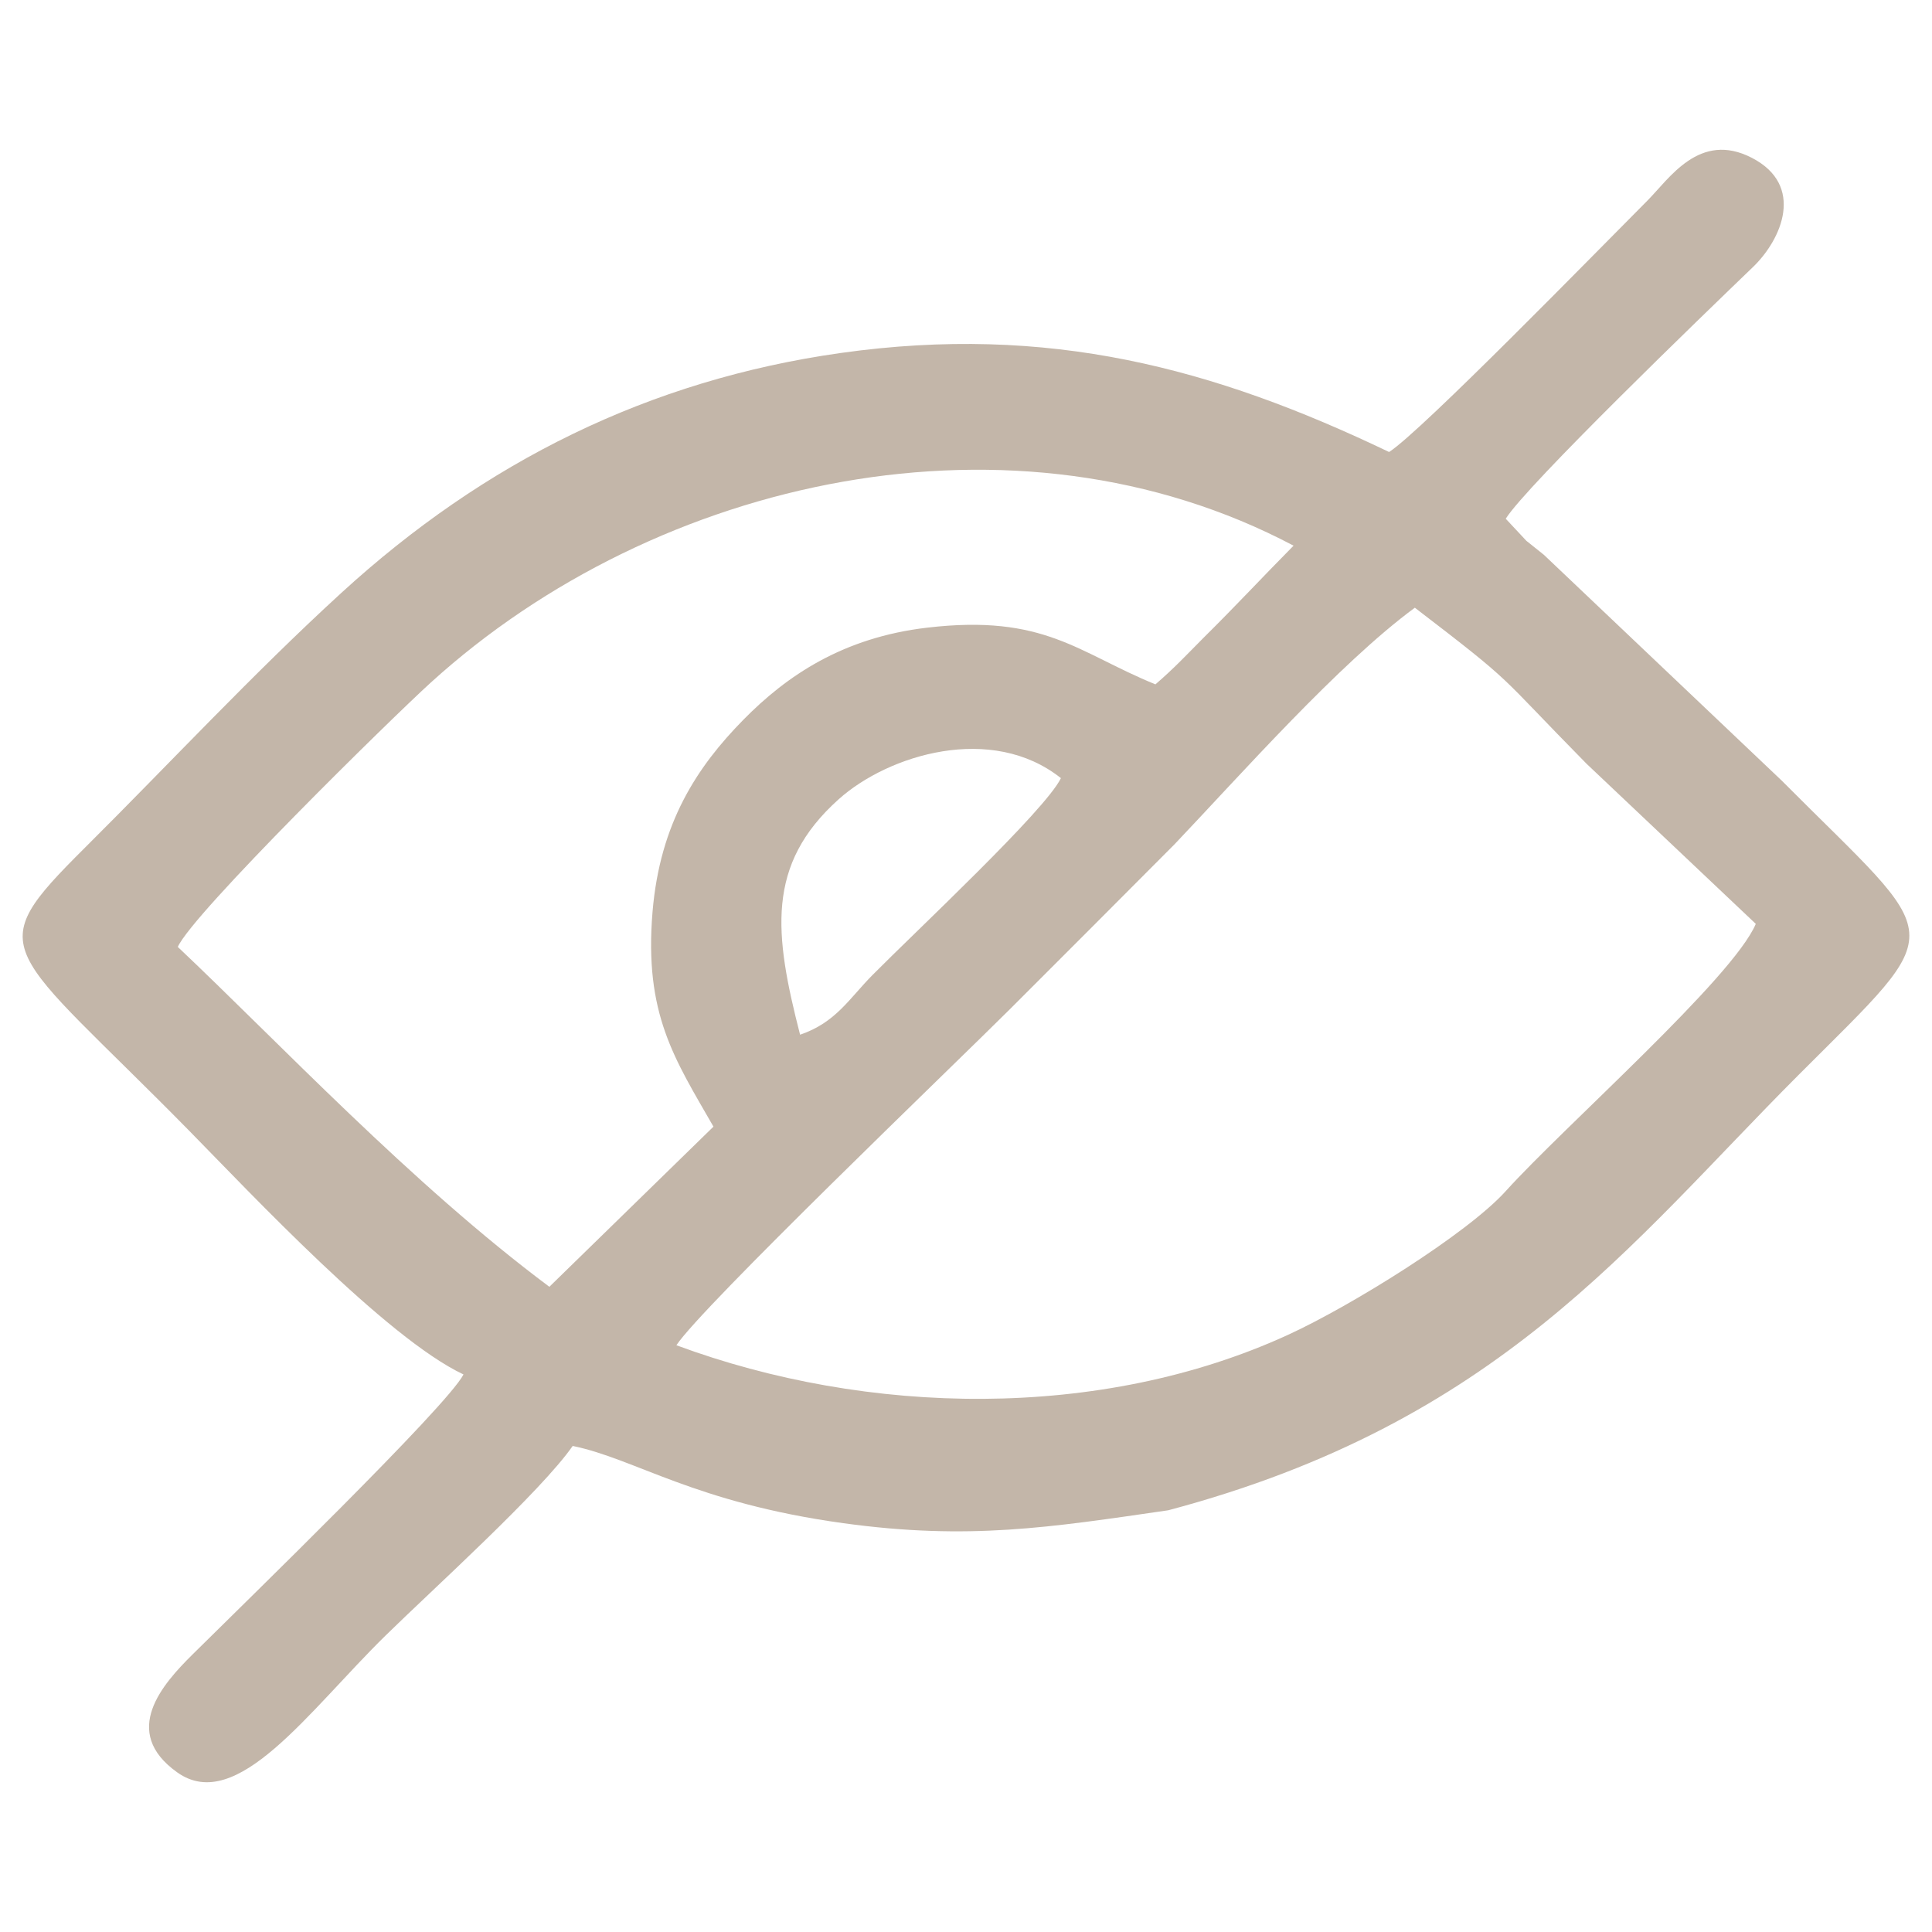 <?xml version="1.0" encoding="UTF-8"?>
<!DOCTYPE svg PUBLIC "-//W3C//DTD SVG 1.1//EN" "http://www.w3.org/Graphics/SVG/1.1/DTD/svg11.dtd">
<!-- Creator: CorelDRAW 2020 (64-Bit) -->
<svg xmlns="http://www.w3.org/2000/svg" xml:space="preserve" width="8.467mm" height="8.467mm" version="1.1" style="shape-rendering:geometricPrecision; text-rendering:geometricPrecision; image-rendering:optimizeQuality; fill-rule:evenodd; clip-rule:evenodd"
viewBox="0 0 846.66 846.66"
 xmlns:xlink="http://www.w3.org/1999/xlink"
 xmlns:xodm="http://www.corel.com/coreldraw/odm/2003">
 <defs>
  <style type="text/css">
   <![CDATA[
    .fil0 {fill:#C3B6A9}
   ]]>
  </style>
 </defs>
 <g id="Слой_x0020_1">
  <path class="fil0" d="M296.42 589.53c10.88,-16.65 122.21,-123.41 145.97,-147.09 24.99,-24.92 47.37,-47.41 72.29,-72.41 28.94,-30.44 72.01,-79.19 105.35,-103.71 45.17,34.63 34.91,27.44 75.24,68.38l74.17 70.17c-10.02,23.73 -83.89,88.69 -109.6,117.14 -16.89,18.7 -67.77,50.3 -95.45,62.99 -82.18,37.66 -184.3,35.54 -267.97,4.53zm231.05 -310.08c-7.72,7.78 -12.91,13.38 -21.13,20.46 -34.07,-13.9 -48.59,-30.88 -100.03,-24.85 -36.81,4.31 -61.47,20.95 -80.57,40.39 -20.27,20.62 -36.5,45.2 -39.77,84.06 -3.77,44.89 9.64,64.48 26.69,94.22l-71.91 70.18c-60.54,-45.18 -118.83,-107.38 -162.83,-148.94 6.49,-14.64 93.57,-100.14 110.9,-115.88 99.21,-90.08 255.98,-124.54 378.06,-59.96 -13.71,13.84 -25.12,26.2 -39.41,40.32zm-377.94 -19.58c-38.73,35.46 -74.79,74.28 -112.3,111.61 -46.39,46.19 -35.24,41.76 45.77,124.14 26.88,27.34 86.26,90.75 120.12,106.71 -7.09,13.88 -96.05,100.2 -118.86,122.82 -12.84,12.74 -31.71,33.71 -6.56,51.58 26.09,18.55 57.5,-26.86 91.22,-59.94 20.56,-20.18 68.09,-63.05 82.05,-83.13 27.56,5.65 53.26,24.84 118.61,33.85 54.96,7.57 90.41,1.87 142.38,-5.66 144.98,-38.51 202.29,-116.76 276.13,-190.68 67.24,-67.32 64.7,-56.77 -7.24,-129.04l-104.27 -98.99c-1.63,-1.31 -7.38,-5.87 -7.66,-6.12l-9.06 -9.7c9.29,-14.79 86.47,-89.25 108.33,-110.28 12.73,-12.24 22.79,-35.82 -0.43,-47.85 -23.01,-11.92 -36.25,9.15 -45.88,18.79 -21.95,22 -99.12,101.15 -113.14,110.1 -76.87,-36.84 -149.26,-56.23 -240.32,-43.39 -83.93,11.84 -156.03,47.64 -218.89,105.18zm201.09 193.57c15.7,-5.34 21.5,-15.82 31.78,-26.2 19.16,-19.35 75.65,-72.05 82.53,-86.23 -30.21,-24.04 -75.47,-10.41 -97.43,9.28 -32,28.69 -28.2,59.05 -16.88,103.15z"/>
 </g>
</svg>
